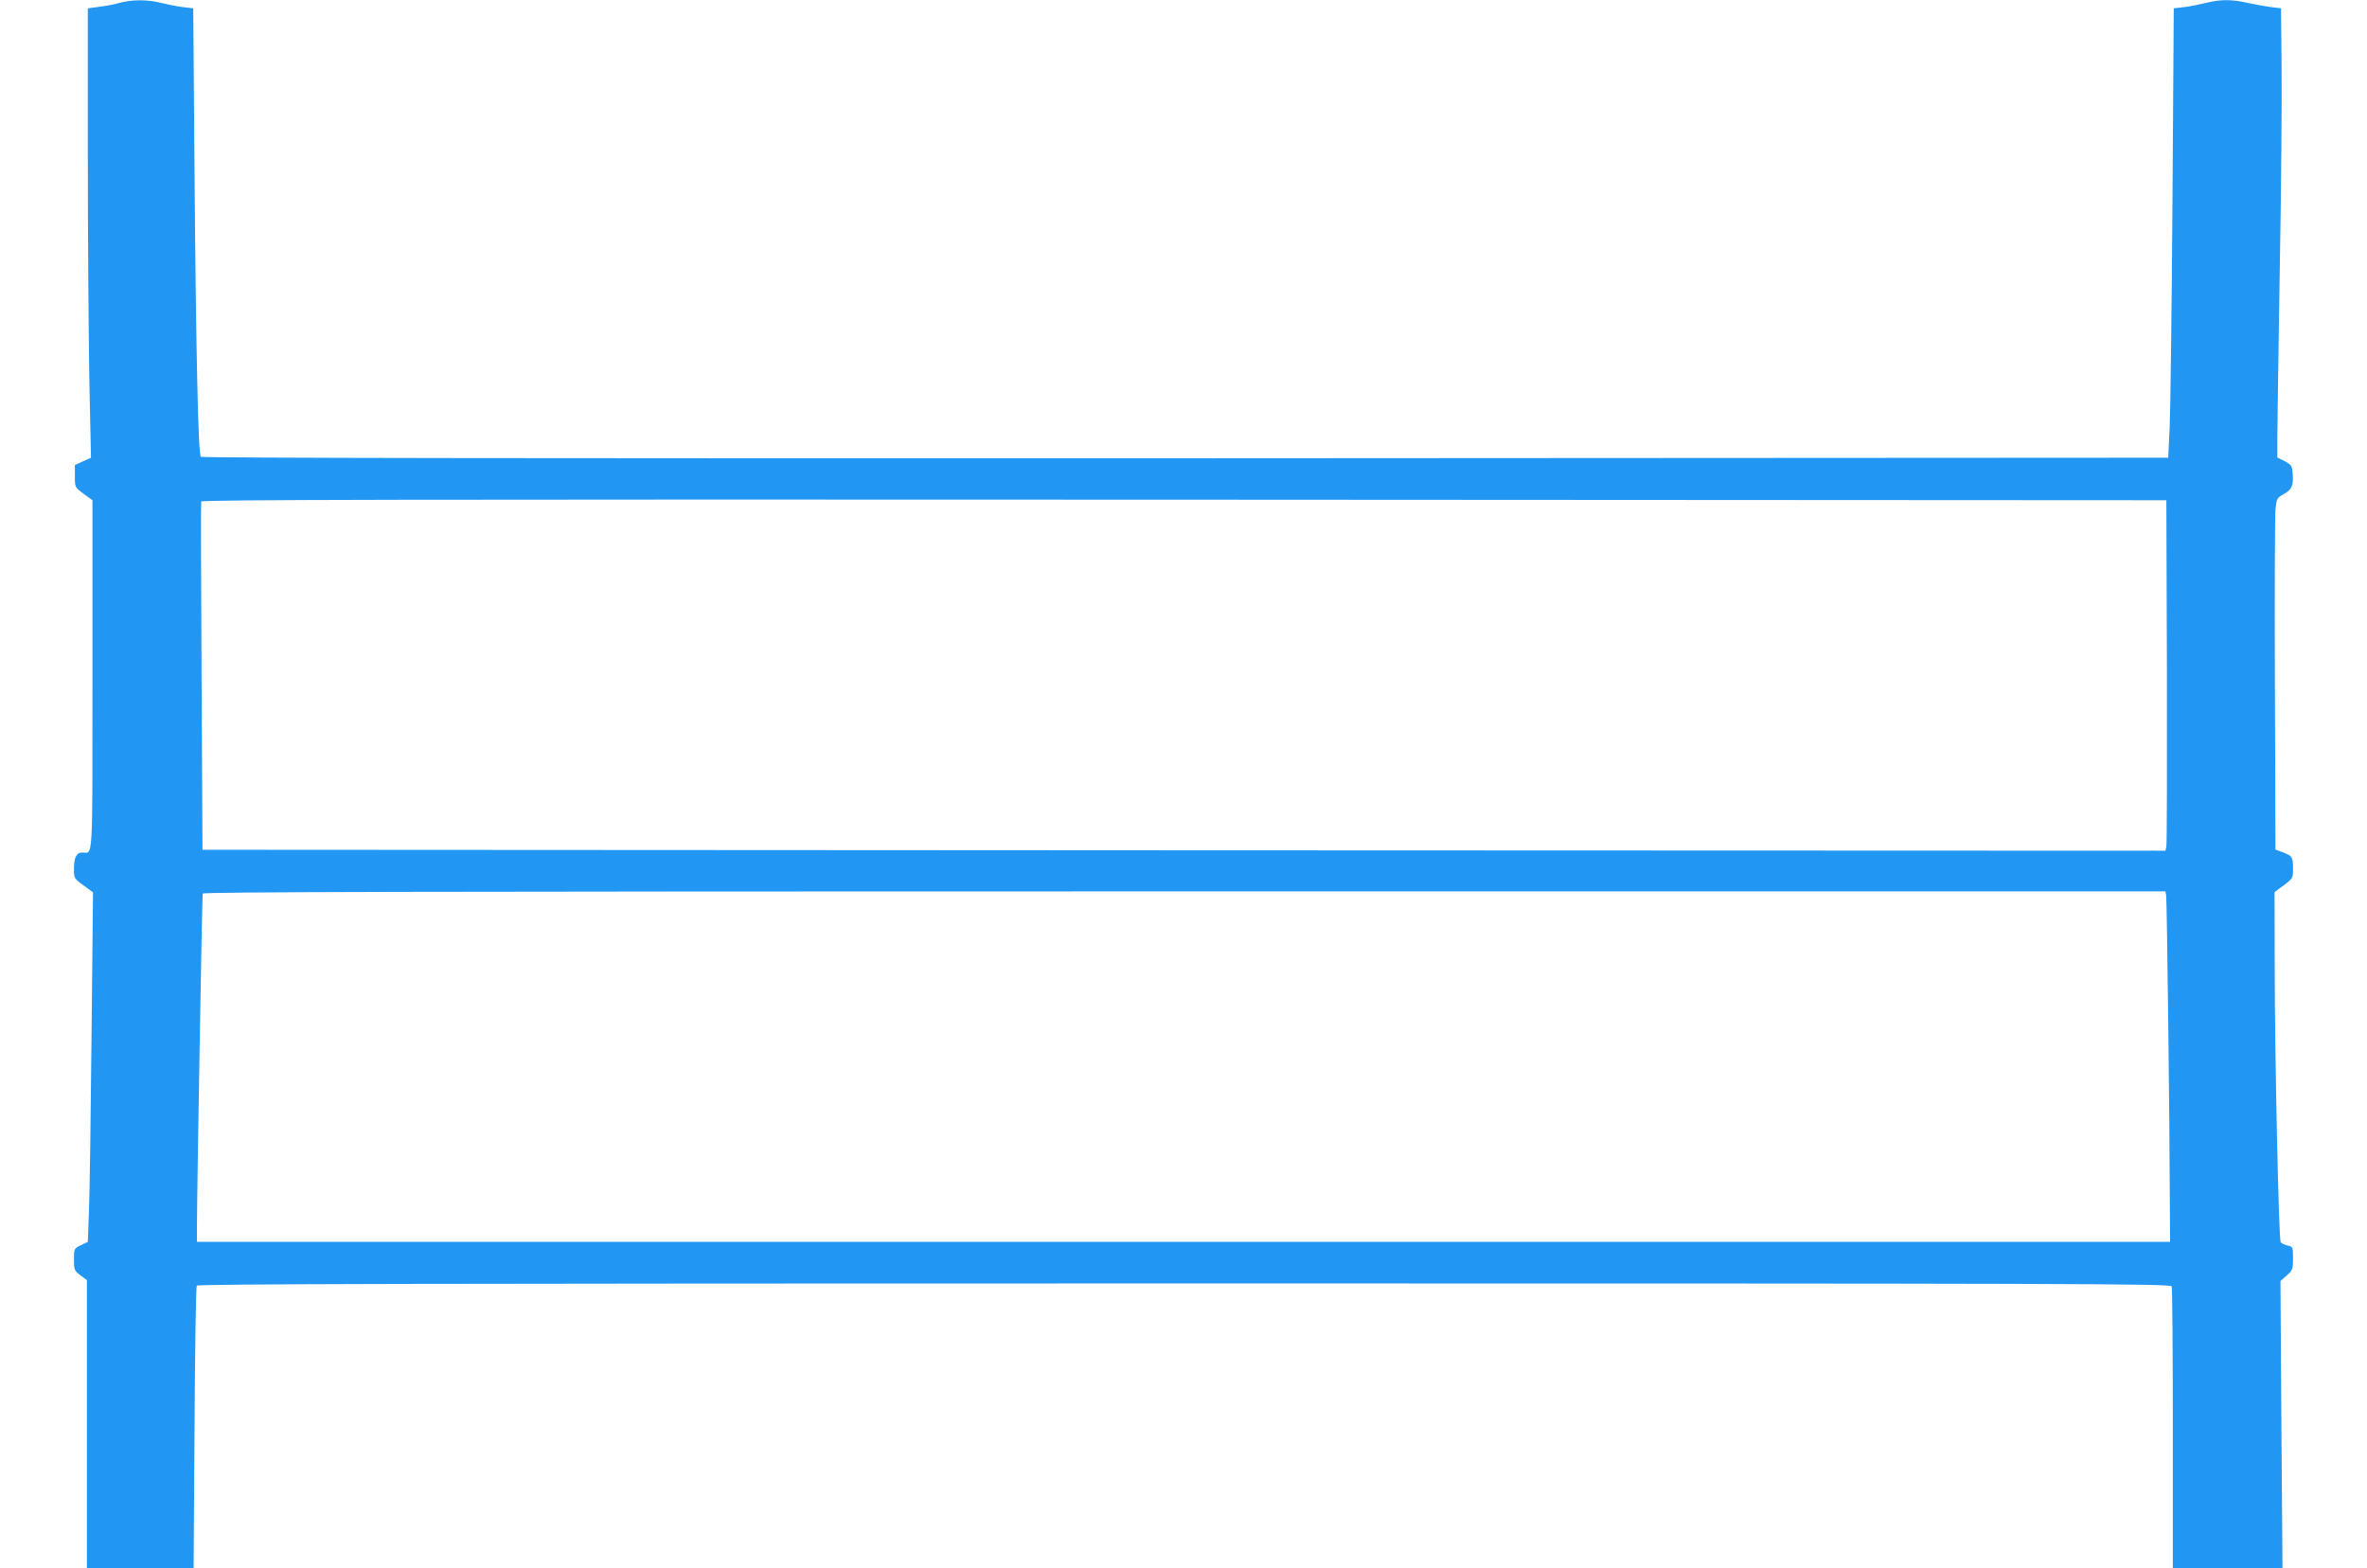 <?xml version="1.0" standalone="no"?>
<!DOCTYPE svg PUBLIC "-//W3C//DTD SVG 20010904//EN"
 "http://www.w3.org/TR/2001/REC-SVG-20010904/DTD/svg10.dtd">
<svg version="1.0" xmlns="http://www.w3.org/2000/svg"
 width="1280pt" height="848pt" viewBox="0 0 1280 848"
 preserveAspectRatio="xMidYMid meet">
<g transform="translate(0,848) scale(0.1,-0.1)"
fill="#2196f3" stroke="none">
<path d="M645 8464 c-27 -8 -77 -17 -110 -21 l-60 -8 0 -785 c0 -432 4 -978 8
-1215 l9 -430 -44 -20 -43 -20 0 -60 c0 -60 0 -60 47 -95 l48 -35 0 -946 c0
-1036 4 -959 -55 -959 -32 0 -45 -27 -45 -89 0 -49 1 -52 51 -88 l52 -38 -8
-780 c-4 -429 -10 -854 -14 -945 l-6 -165 -37 -18 c-37 -18 -38 -19 -38 -77 0
-56 2 -61 35 -86 l35 -26 0 -779 0 -779 289 0 288 0 5 758 c2 417 8 763 12
770 6 9 1169 12 5341 12 4854 0 5333 -1 5339 -16 3 -9 6 -355 6 -770 l0 -754
297 0 296 0 -6 777 -5 776 34 30 c32 29 34 35 34 93 0 61 -1 63 -30 69 -16 4
-33 12 -37 18 -10 16 -32 1005 -32 1482 l-1 411 50 37 c49 37 50 39 50 90 0
63 -4 69 -55 88 l-40 15 -3 889 c-2 490 0 917 3 951 6 58 8 62 46 83 43 24 52
46 47 112 -3 40 -7 46 -43 65 l-40 20 0 100 c0 54 6 459 13 899 8 440 12 942
10 1115 l-3 315 -56 7 c-31 4 -86 14 -123 22 -85 20 -148 20 -224 1 -32 -8
-85 -19 -118 -23 l-59 -7 -7 -1050 c-4 -578 -11 -1124 -15 -1215 l-8 -165
-5314 -3 c-3378 -1 -5318 1 -5325 8 -14 14 -26 548 -34 1530 l-7 895 -59 7
c-33 4 -86 15 -118 23 -71 18 -155 18 -223 -1z m11073 -3614 c1 -509 0 -935
-3 -948 l-5 -22 -5308 2 -5307 3 -5 935 c-3 514 -4 941 -2 948 3 10 1071 12
5316 10 l5311 -3 3 -925z m-4 -1212 c4 -21 19 -1226 20 -1683 l1 -190 -5335 0
-5335 0 0 80 c1 237 28 1792 31 1803 3 9 1073 12 5308 12 l5306 0 4 -22z"/>
</g>
</svg>

